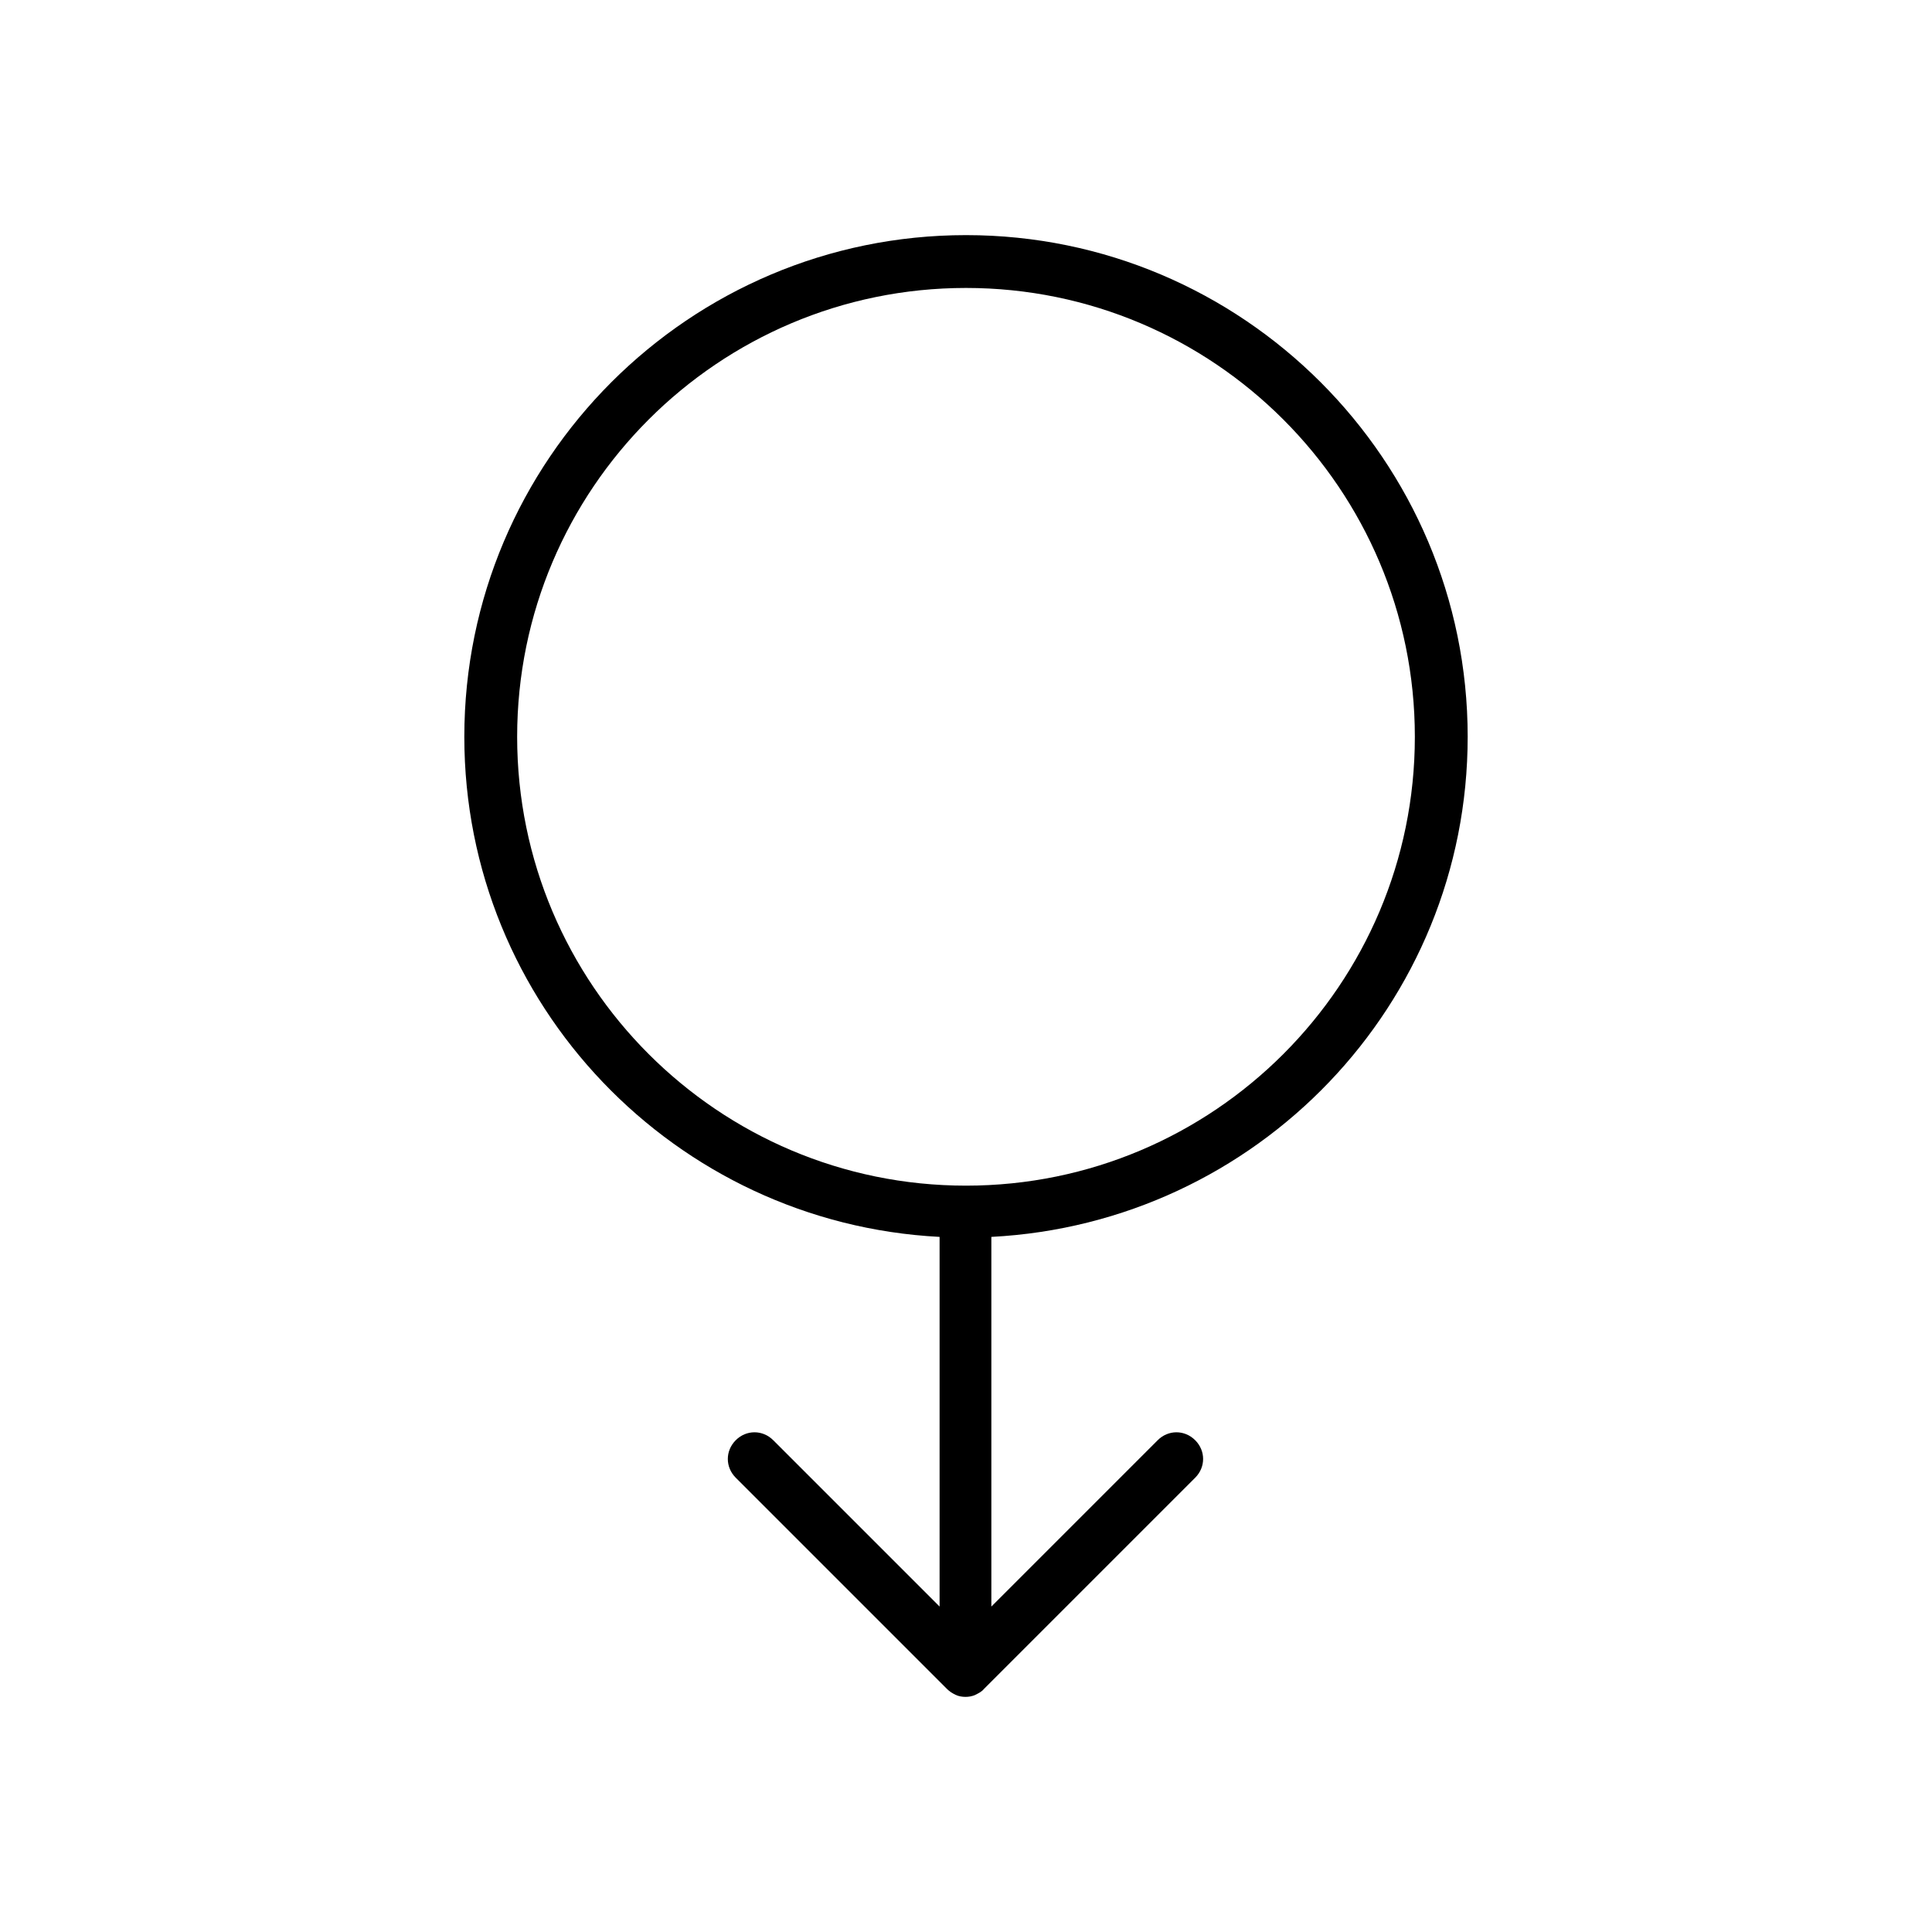 <?xml version="1.0" encoding="UTF-8"?>
<!-- Uploaded to: ICON Repo, www.svgrepo.com, Generator: ICON Repo Mixer Tools -->
<svg fill="#000000" width="800px" height="800px" version="1.1" viewBox="144 144 512 512" xmlns="http://www.w3.org/2000/svg">
 <path d="m532.95 339.26c0-73.332-59.617-132.95-132.95-132.95s-132.95 59.617-132.95 132.95c0 70.953 55.84 128.89 125.95 132.53v97.965l-44.082-44.082c-2.801-2.801-7.137-2.801-9.938 0s-2.801 7.137 0 9.938l55.98 55.98c0.699 0.699 1.398 1.121 2.238 1.539 0.84 0.418 1.82 0.559 2.66 0.559 0.84 0 1.82-0.141 2.66-0.559 0.84-0.418 1.68-0.84 2.238-1.539l55.98-55.98c2.801-2.801 2.801-7.137 0-9.938-2.801-2.801-7.137-2.801-9.938 0l-44.082 44.082v-97.965c70.387-3.641 126.23-61.578 126.23-132.53zm-132.95 118.95c-65.637 0-118.95-53.32-118.95-118.95 0-65.637 53.32-118.95 118.95-118.95 65.637 0 118.95 53.32 118.95 118.95 0 65.637-53.32 118.95-118.95 118.95z"/>
</svg>